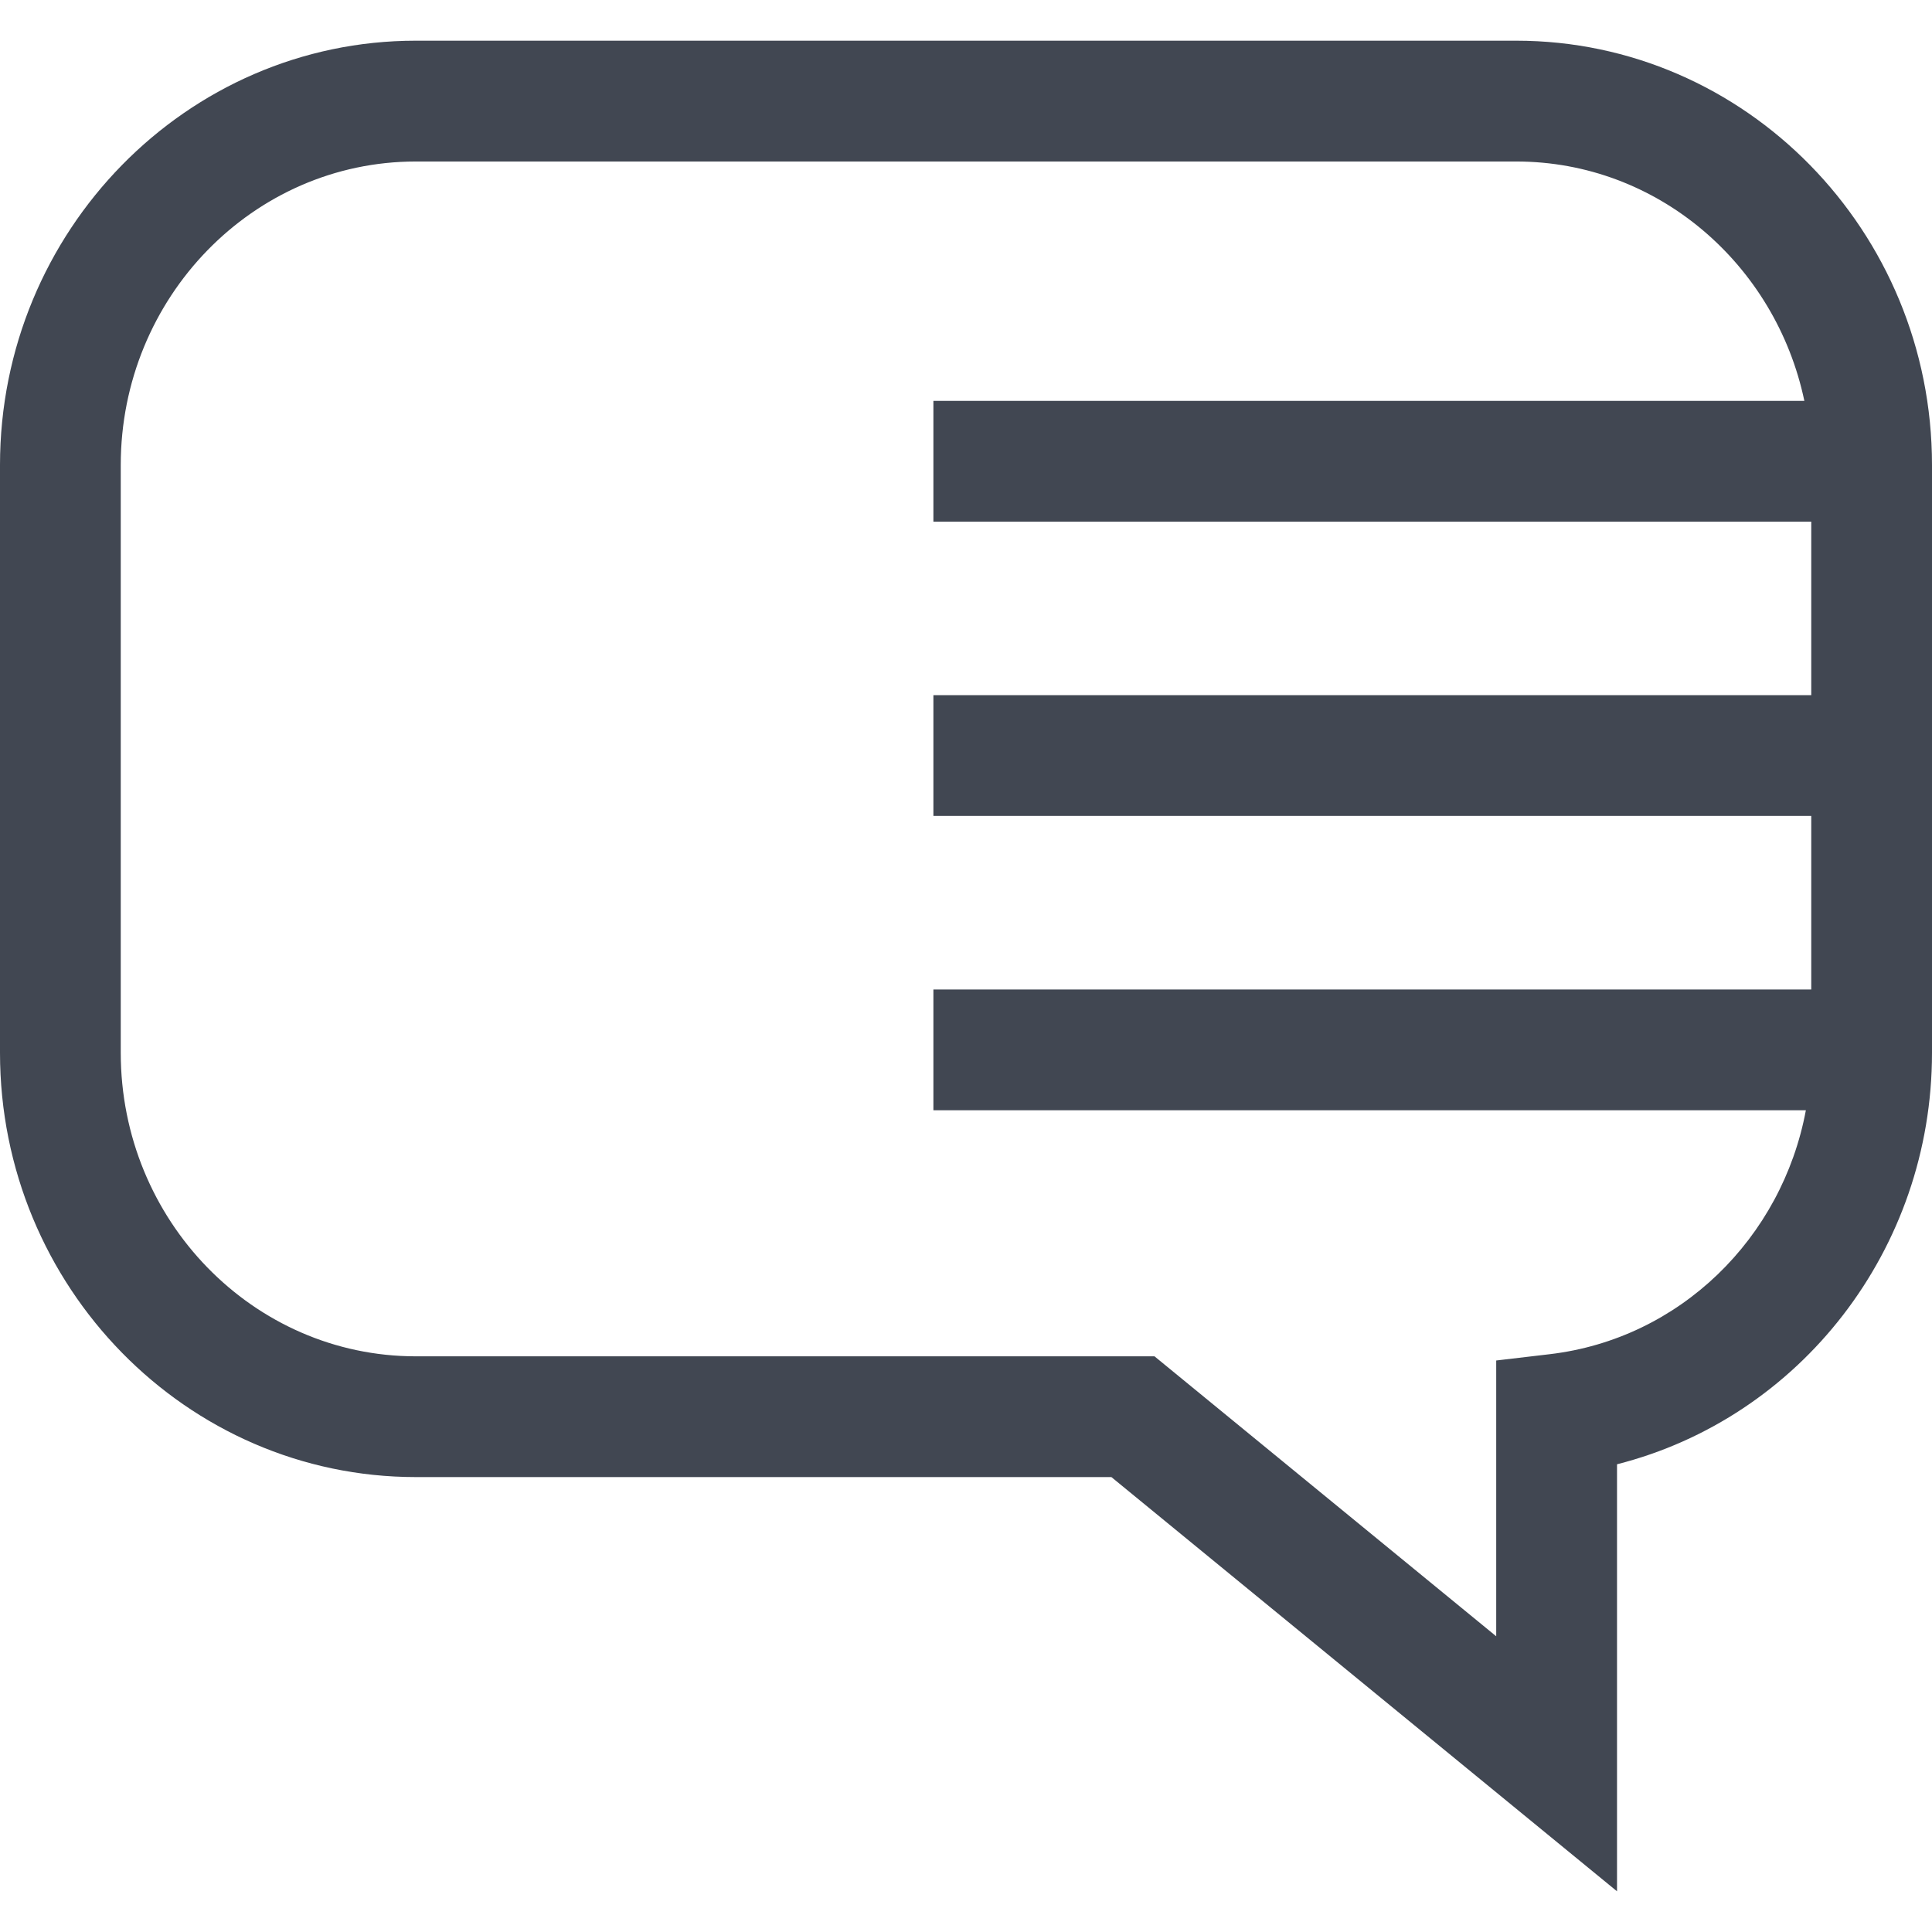 <?xml version="1.0" encoding="iso-8859-1"?>
<!-- Uploaded to: SVG Repo, www.svgrepo.com, Generator: SVG Repo Mixer Tools -->
<svg height="800px" width="800px" version="1.1" id="Layer_1" xmlns="http://www.w3.org/2000/svg" xmlns:xlink="http://www.w3.org/1999/xlink" 
	 viewBox="0 0 512 512" xml:space="preserve">
<path style="fill:#414752;" d="M401.808,10.784H110.192C49.44,10.784,0,61.232,0,123.232v155.776
	c0,62,49.44,112.432,110.192,112.432h184.336l134,109.776V388.048C476.992,375.744,512,331.184,512,279.008V123.232
	C512,61.232,462.56,10.784,401.808,10.784z M410.656,358.88l-14.144,1.664v73.088l-90.56-74.192h-195.76
	C67.072,359.44,32,323.376,32,279.008V123.232C32,78.88,67.072,42.8,110.192,42.8h291.632c37.44,0,68.736,27.232,76.352,63.44
	H247.36v32H480v45.984H247.36v32H480v46H247.36v32h231.216C472.256,328.128,445.168,354.832,410.656,358.88z"/>
</svg>
